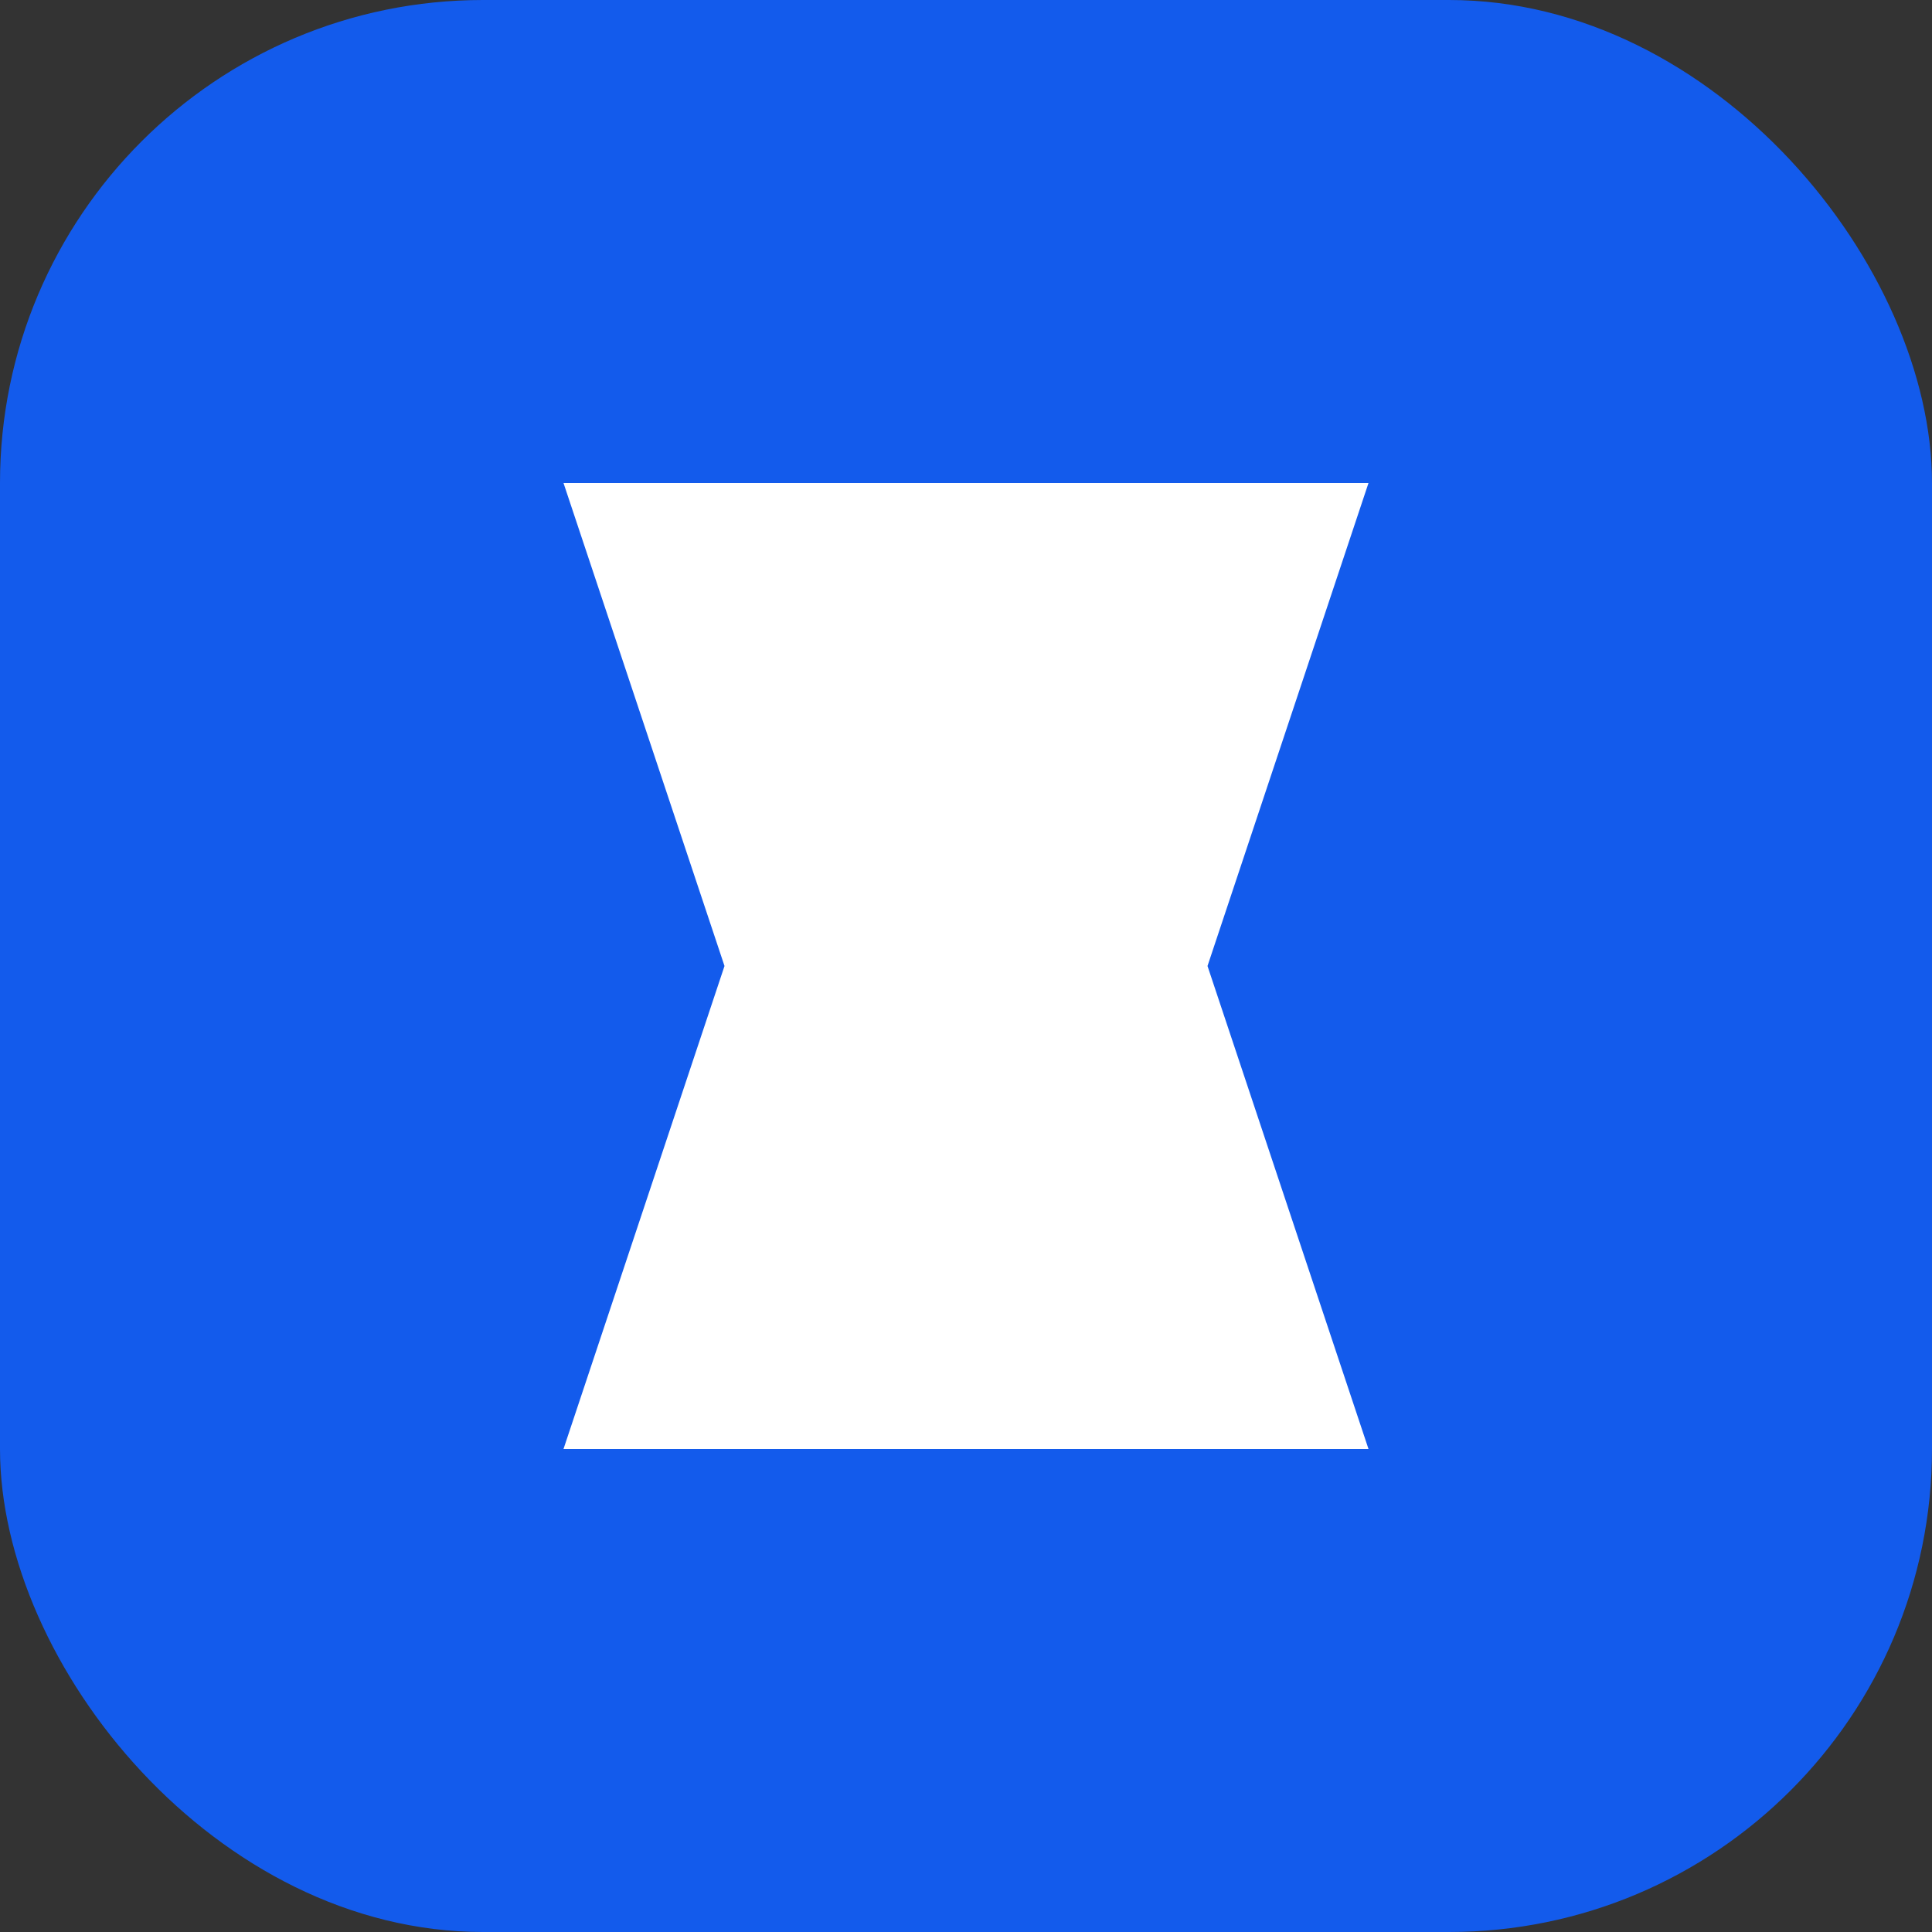 <svg xmlns="http://www.w3.org/2000/svg" viewBox="0 0 48 48" fill="none">
  <rect x="0" y="0" width="48" height="48" fill="#333333" stroke="none"/>
  <rect width="48" height="48" rx="12" fill="#135bec"/>
  <path d="M14 12h20l-4 12 4 12H14l4-12-4-12z" fill="white"/>
</svg>

